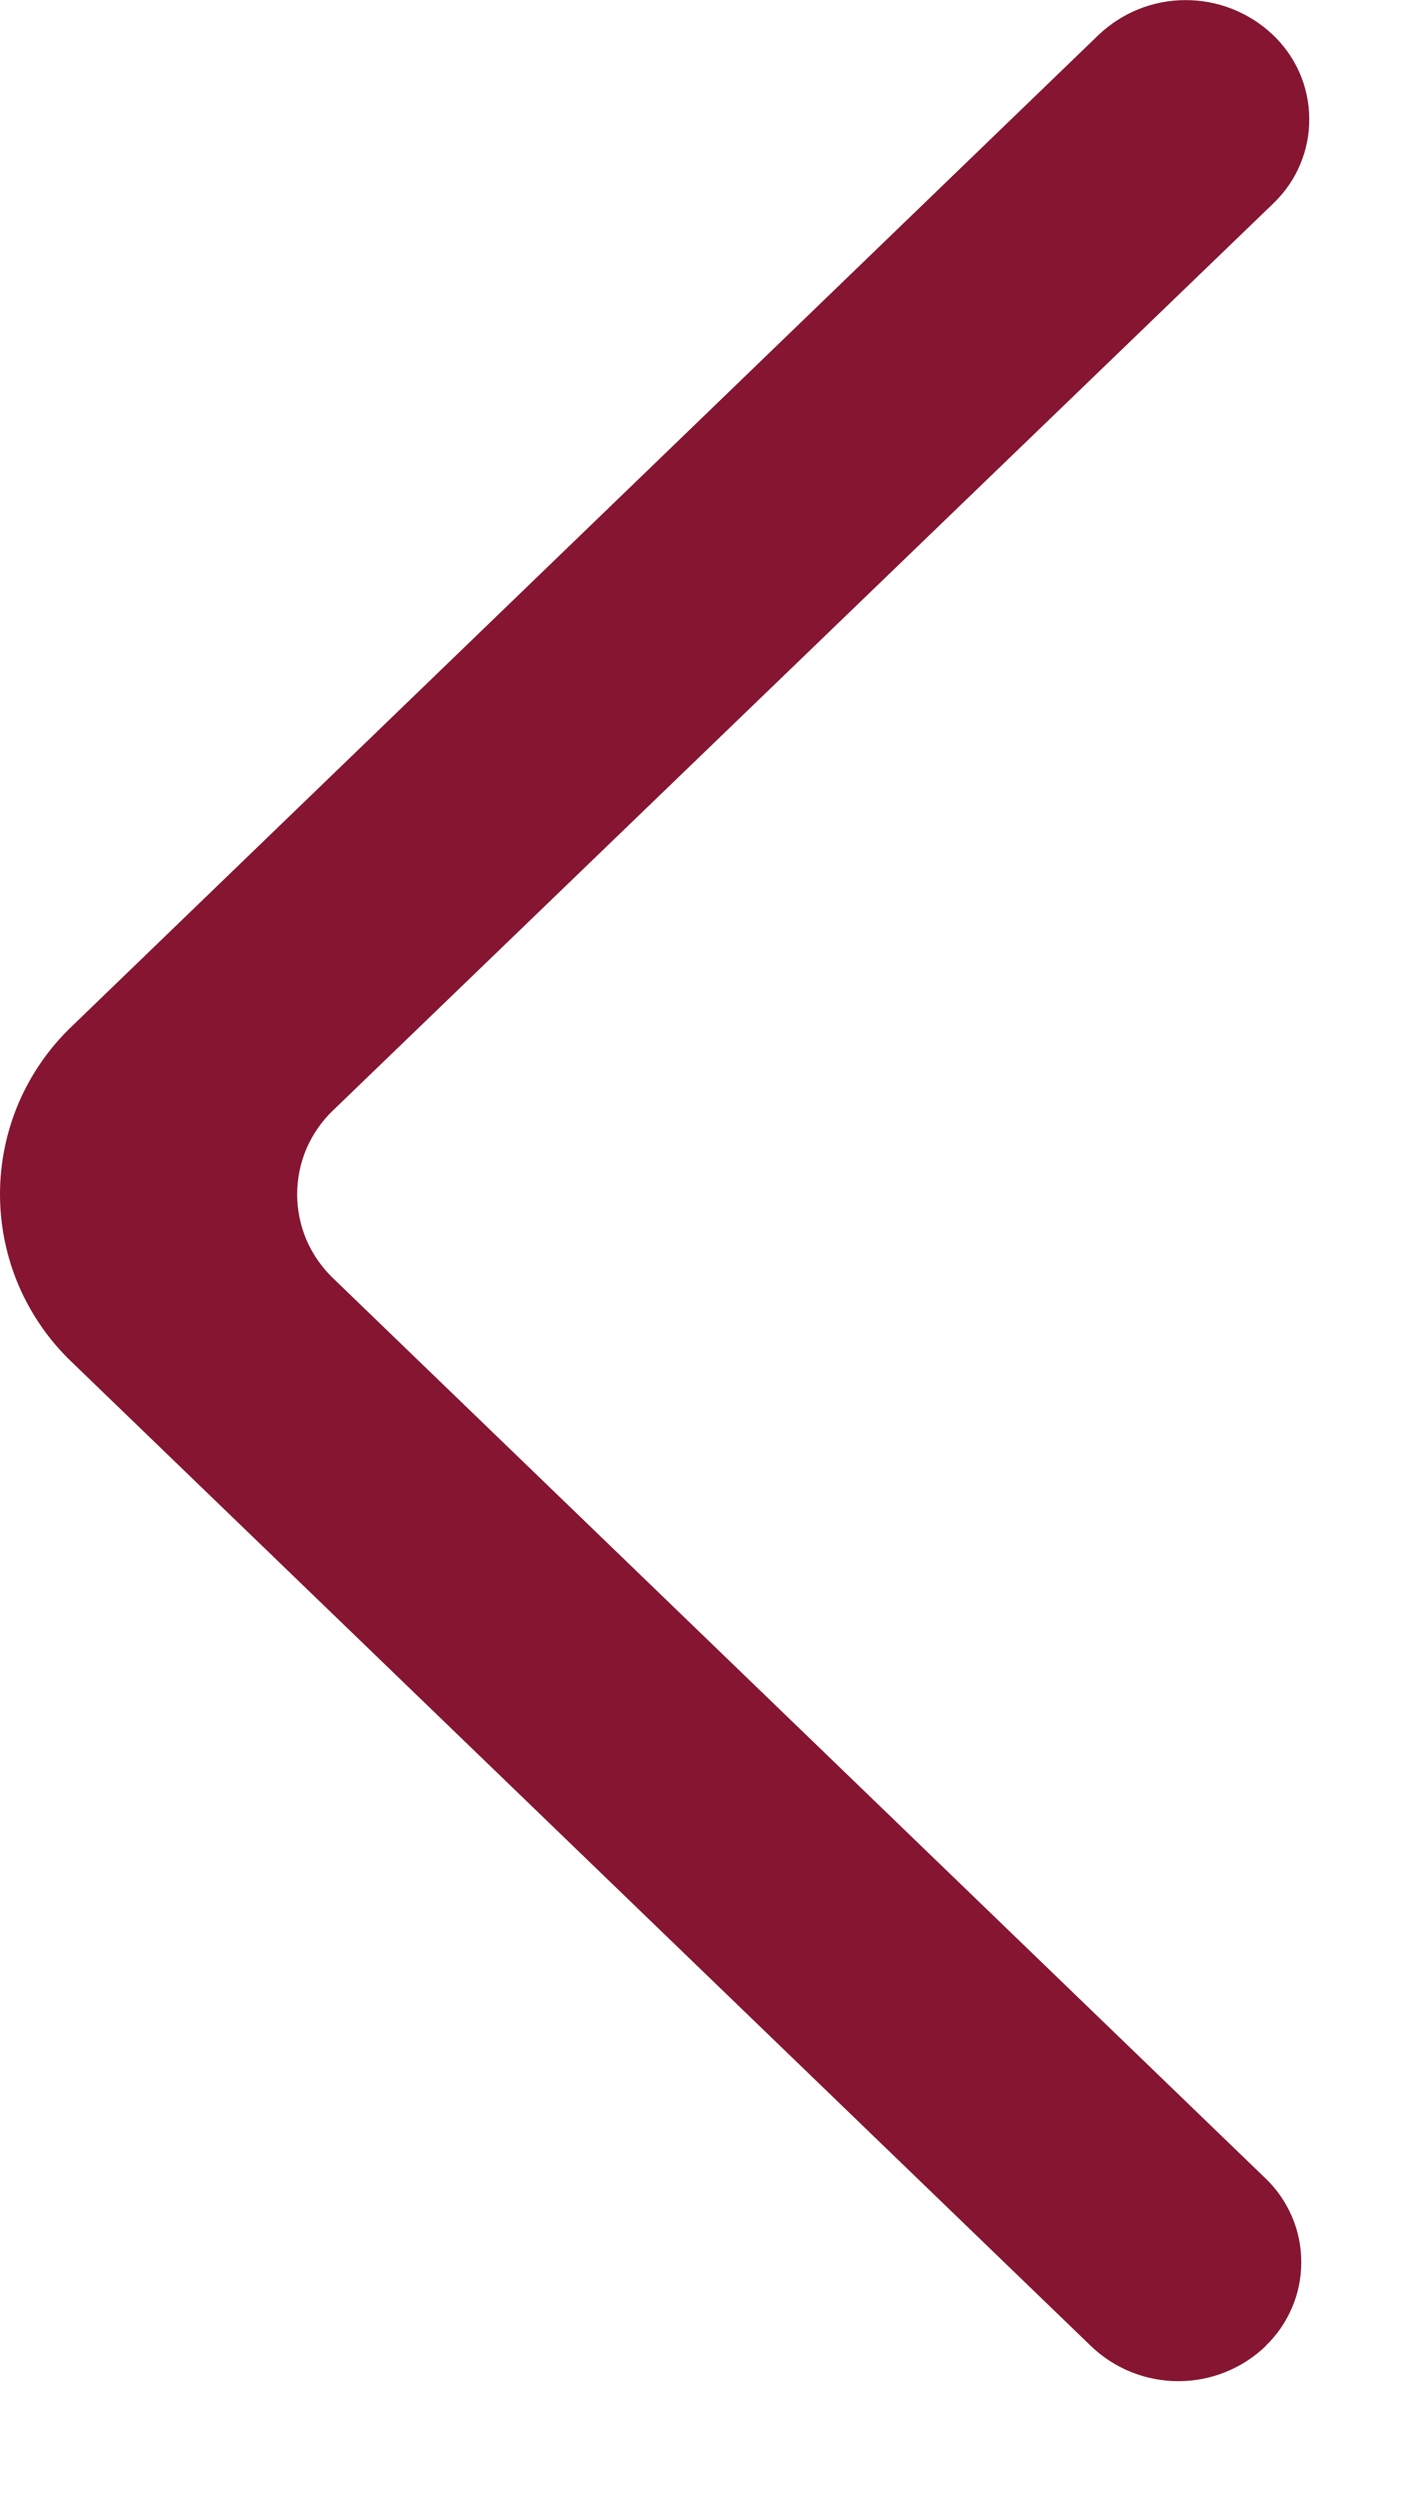 <svg width="12" height="21" viewBox="0 0 12 21" fill="none" xmlns="http://www.w3.org/2000/svg">
<path fill-rule="evenodd" clip-rule="evenodd" d="M10.634 19.709C10.437 19.897 10.175 20.002 9.902 20.002C9.629 20.002 9.367 19.897 9.17 19.709L0.607 11.445C0.415 11.263 0.263 11.044 0.158 10.801C0.054 10.558 0 10.296 0 10.031C0 9.767 0.054 9.505 0.158 9.262C0.263 9.019 0.415 8.8 0.607 8.618L9.232 0.293C9.428 0.107 9.687 0.002 9.957 0.001C10.227 -0.001 10.488 0.1 10.686 0.283C10.784 0.373 10.863 0.483 10.918 0.605C10.972 0.727 11.001 0.859 11.002 0.992C11.004 1.126 10.978 1.258 10.926 1.381C10.874 1.505 10.797 1.616 10.701 1.708L2.801 9.325C2.705 9.416 2.629 9.526 2.576 9.647C2.524 9.769 2.497 9.9 2.497 10.032C2.497 10.164 2.524 10.295 2.576 10.417C2.629 10.538 2.705 10.648 2.801 10.739L10.632 18.296C10.728 18.387 10.804 18.497 10.856 18.618C10.909 18.739 10.935 18.87 10.935 19.003C10.935 19.135 10.909 19.265 10.856 19.387C10.804 19.508 10.728 19.618 10.632 19.709" fill="#851530"/>
</svg>
